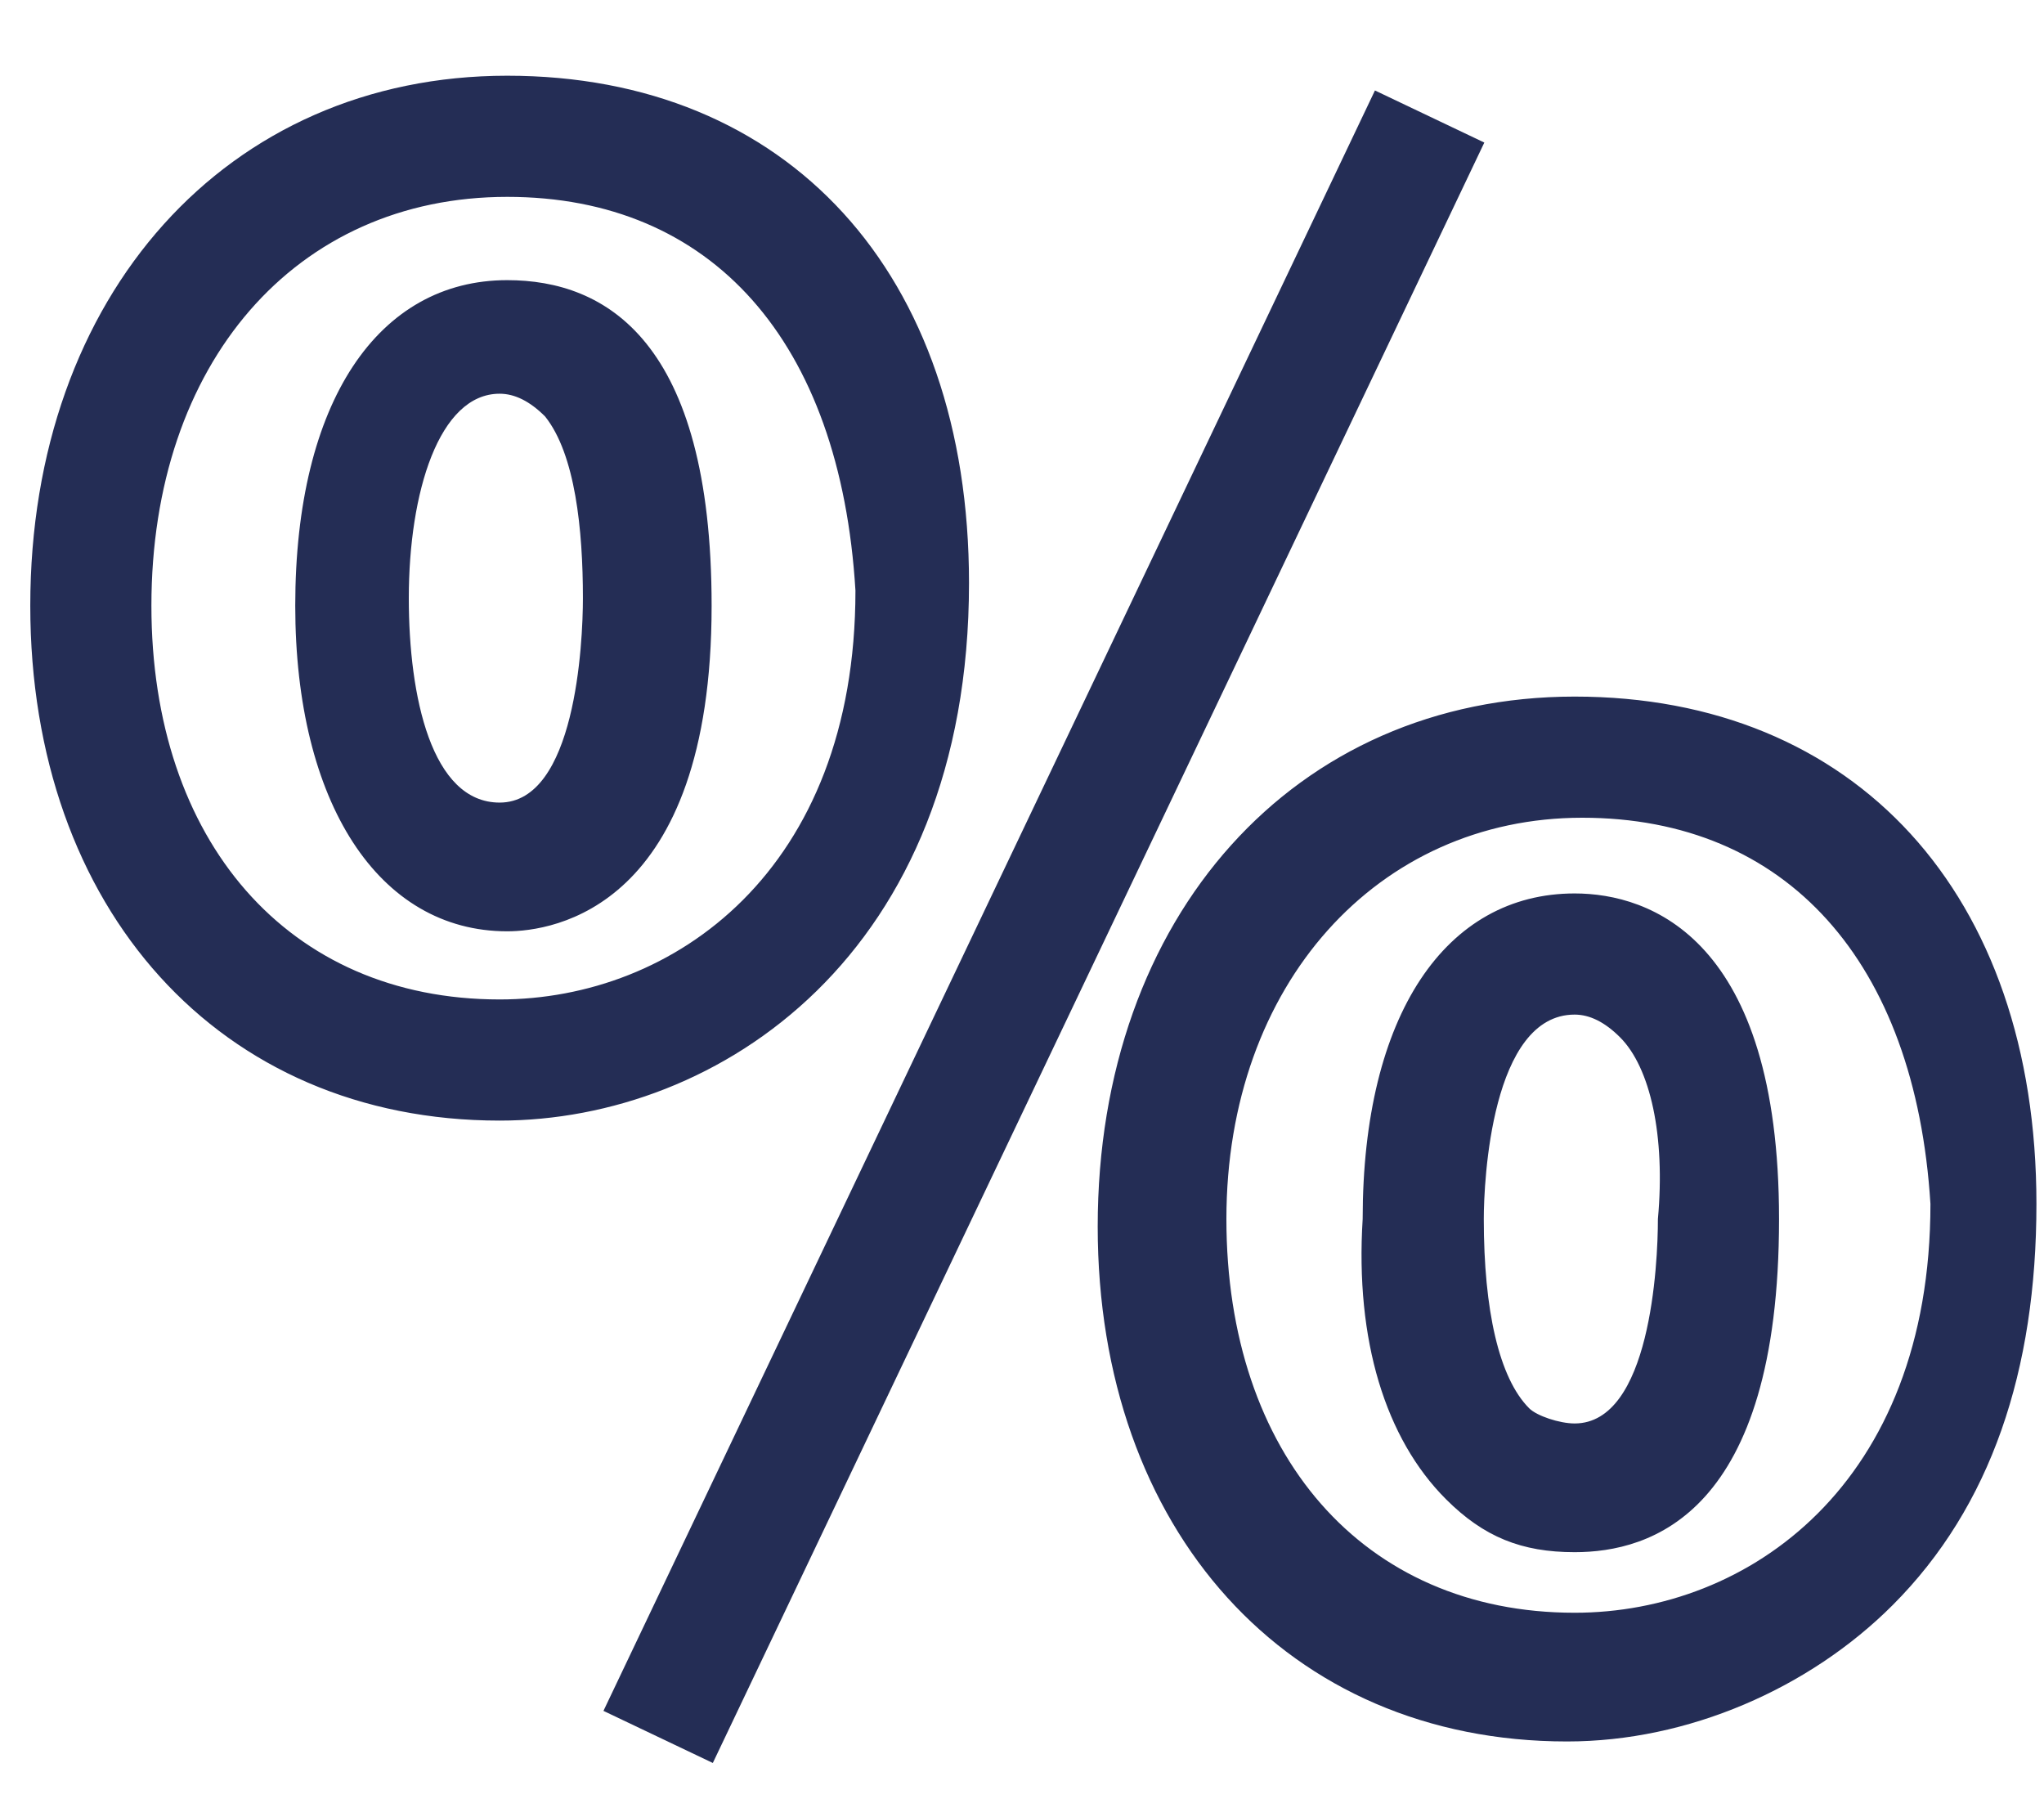 <?xml version="1.0" encoding="utf-8"?>
<!-- Generator: Adobe Illustrator 23.0.1, SVG Export Plug-In . SVG Version: 6.00 Build 0)  -->
<svg version="1.1" id="Layer_1" xmlns="http://www.w3.org/2000/svg" xmlns:xlink="http://www.w3.org/1999/xlink" x="0px" y="0px"
	 viewBox="0 0 27 24" style="enable-background:new 0 0 27 24;" xml:space="preserve">
<style type="text/css">
	.st0{fill:#242D55;}
</style>
<g>
	<g>
		<path class="st0" d="M20.7,23c-3.7,0-6.2-2.8-6.2-6.8c0-4.1,2.6-7,6.3-7c3.7,0,6.1,2.6,6.1,6.7c0,2.2-0.6,4-1.9,5.3
			C23.9,22.3,22.3,23,20.7,23z M20.9,10.8c-2.7,0-4.7,2.2-4.7,5.3c0,3.1,1.8,5.2,4.6,5.2c2.3,0,4.7-1.7,4.7-5.4
			C25.3,12.7,23.6,10.8,20.9,10.8z M20.8,20.5c-0.7,0-1.2-0.2-1.7-0.7c-0.8-0.8-1.2-2.1-1.1-3.7c0-2.7,1.1-4.3,2.8-4.3
			c1,0,2.7,0.6,2.7,4.3C23.5,20,21.8,20.5,20.8,20.5z M20.8,13.4c-1.1,0-1.2,2.2-1.2,2.7c0,1.2,0.2,2.1,0.6,2.5
			c0.1,0.1,0.4,0.2,0.6,0.2c1,0,1.1-2.1,1.1-2.7c0.1-1.1-0.1-2-0.5-2.4C21.2,13.5,21,13.4,20.8,13.4z M6.6,14.8
			C2.9,14.8,0.4,12,0.4,8c0-4.1,2.6-7,6.3-7c3.7,0,6.1,2.6,6.1,6.7C12.8,12.6,9.5,14.8,6.6,14.8z M6.7,2.6C3.9,2.6,2,4.8,2,8
			c0,3.1,1.8,5.2,4.6,5.2c2.3,0,4.7-1.7,4.7-5.4C11.1,4.5,9.4,2.6,6.7,2.6z M6.7,12.3c-1.7,0-2.8-1.7-2.8-4.3c0-2.7,1.1-4.3,2.8-4.3
			c1.3,0,2.7,0.8,2.7,4.3C9.4,12,7.3,12.3,6.7,12.3z M6.6,5.2c-0.8,0-1.2,1.3-1.2,2.7c0,1.3,0.3,2.7,1.2,2.7c1,0,1.1-2.1,1.1-2.7
			C7.7,7,7.6,6,7.2,5.5C7,5.3,6.8,5.2,6.6,5.2z"/>
		<path class="st0" d="M20.7,22.7c-3.5,0-5.9-2.7-5.9-6.5c0-3.9,2.5-6.7,6-6.7s5.8,2.5,5.8,6.4C26.7,20.5,23.6,22.7,20.7,22.7z
			 M20.9,10.6c-3,0-4.9,2.4-4.9,5.6s2,5.4,4.8,5.4c2.5,0,4.9-1.8,4.9-5.7C25.6,12.6,23.8,10.6,20.9,10.6z M20.8,20.2
			c-0.6,0-1.1-0.2-1.5-0.6c-0.7-0.7-1.1-1.9-1-3.5c0-2.6,1-4,2.6-4c0.9,0,2.5,0.5,2.5,4C23.2,19.6,21.8,20.2,20.8,20.2z M20.8,13.1
			c-1.4,0-1.5,2.3-1.5,3l0,0c0,1.2,0.2,2.2,0.7,2.7c0.2,0.2,0.5,0.3,0.8,0.3c1.2,0,1.4-1.9,1.4-3C22.3,14.7,22,13.1,20.8,13.1z
			 M6.6,14.5c-3.5,0-5.9-2.7-5.9-6.5c0-3.9,2.5-6.7,6-6.7s5.8,2.5,5.8,6.4C12.5,12.3,9.4,14.5,6.6,14.5z M6.7,2.4
			c-3,0-4.9,2.4-4.9,5.6s2,5.4,4.8,5.4c2.5,0,4.9-1.8,4.9-5.7C11.4,4.4,9.6,2.4,6.7,2.4z M6.7,12c-1.6,0-2.6-1.6-2.6-4
			c0-2.6,1-4,2.6-4c1,0,2.5,0.5,2.5,4C9.1,11.5,7.5,12,6.7,12z M6.6,4.9c-1.1,0-1.5,1.6-1.5,3c0,1.5,0.4,3,1.5,3
			c1.2,0,1.4-1.9,1.4-3C8,6.8,7.8,4.9,6.6,4.9z"/>
	</g>
</g>
<g>
	<rect x="2" y="11.4" transform="matrix(0.43 -0.903 0.903 0.43 -3.183 19.5)" class="st0" width="23.7" height="1.6"/>
	<rect x="2.3" y="11.7" transform="matrix(0.43 -0.903 0.903 0.43 -3.183 19.501)" class="st0" width="23.1" height="1.1"/>
</g>
</svg>
